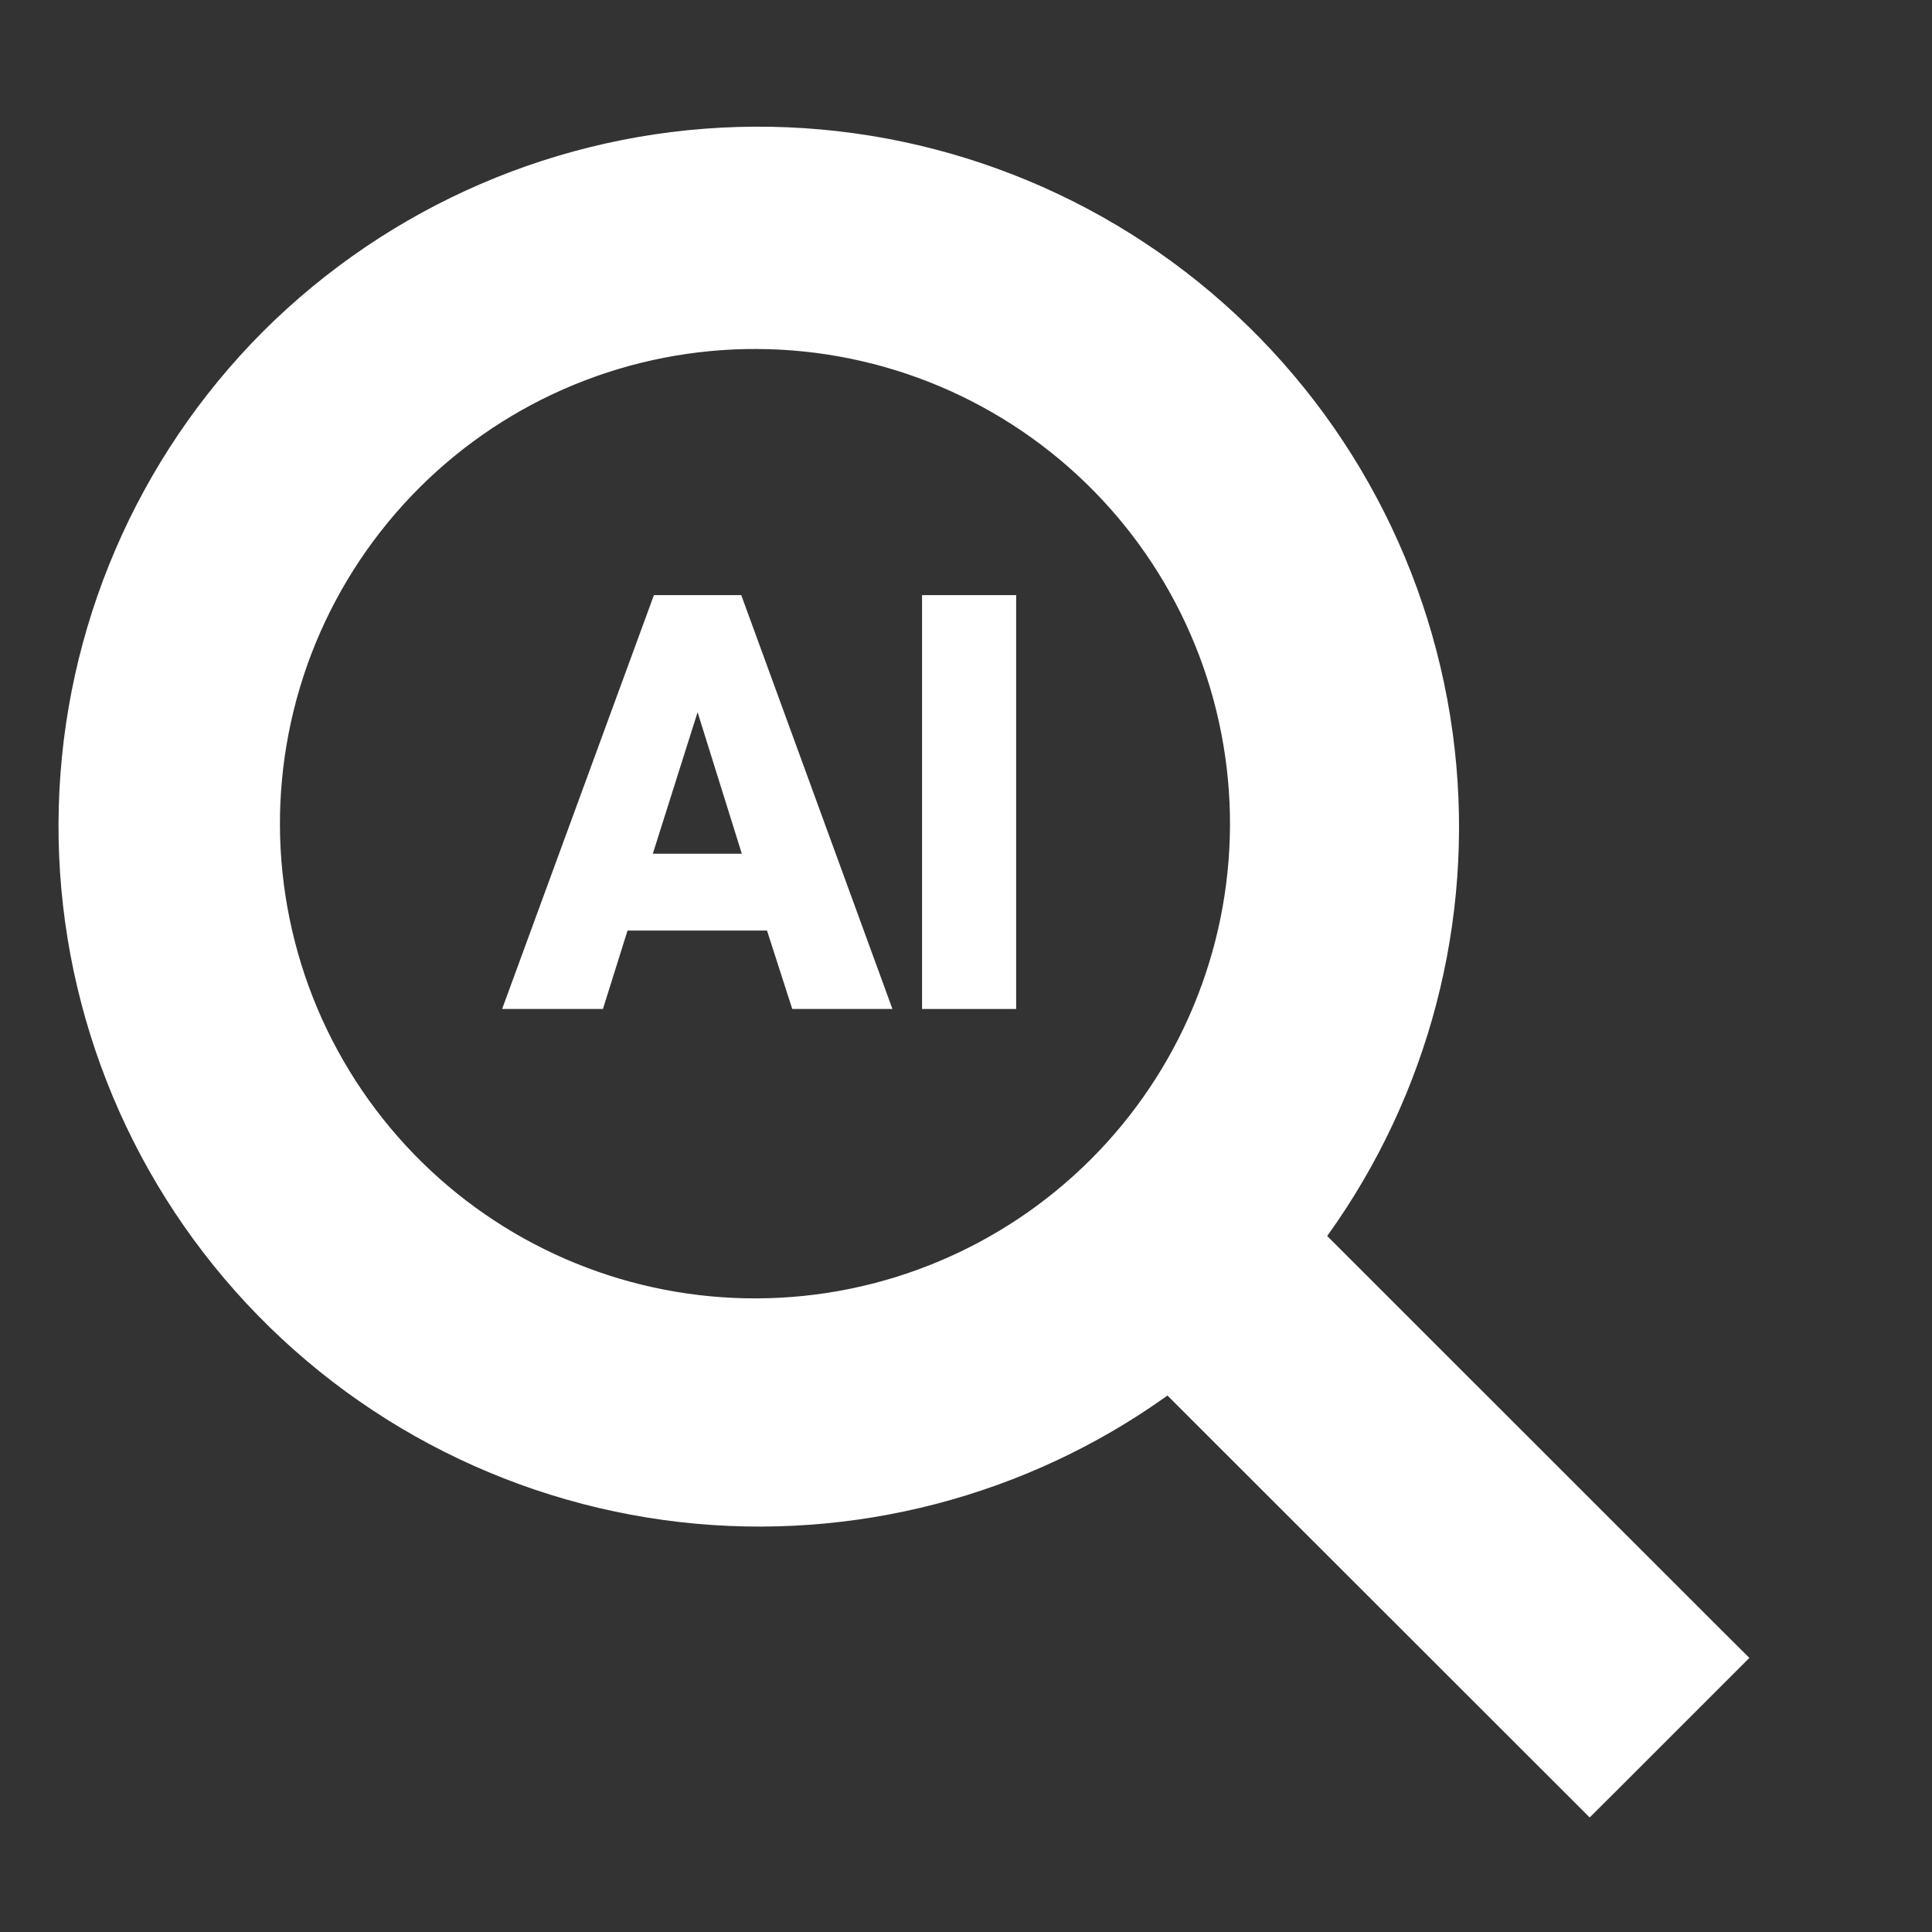 <svg width="28" height="28" viewBox="0 0 28 28" fill="none" xmlns="http://www.w3.org/2000/svg">
<rect x="0" y="0" width="28" height="28" fill="#333333" stroke="none"/>
<path d="M3.985 4.985L3.985 4.985C2.205 6.772 1.173 9.17 1.102 11.691C1.03 14.211 1.923 16.665 3.599 18.549C5.275 20.434 7.607 21.609 10.12 21.835C12.559 22.053 14.99 21.361 16.945 19.897L22.863 25.811L23.039 25.987L23.216 25.811L24.822 24.205L24.999 24.028L24.822 23.852L18.906 17.938C20.376 15.984 21.073 13.553 20.857 11.112C20.633 8.597 19.457 6.262 17.569 4.585C15.681 2.909 13.223 2.016 10.698 2.09C8.173 2.164 5.772 3.2 3.985 4.985ZM13.717 5.369C14.585 5.736 15.372 6.27 16.032 6.942C17.35 8.284 18.084 10.091 18.076 11.97C18.067 13.85 17.316 15.65 15.986 16.979C14.656 18.308 12.855 19.059 10.974 19.067C9.094 19.076 7.285 18.342 5.943 17.025C5.271 16.365 4.736 15.579 4.369 14.711C4.003 13.844 3.812 12.912 3.807 11.97C3.803 11.028 3.986 10.095 4.344 9.224C4.703 8.353 5.231 7.562 5.897 6.896C6.563 6.23 7.355 5.702 8.226 5.344C9.098 4.986 10.032 4.803 10.974 4.808C11.917 4.812 12.849 5.003 13.717 5.369Z" fill="white" stroke="white" stroke-width="0.5"/>
<path d="M13.363 8.625H14.727V14.623H13.363V8.625Z" fill="white"/>
<path d="M9.477 8.625H10.743L12.934 14.623H11.482L11.116 13.486H9.095L8.738 14.623H7.277L9.477 8.625ZM10.11 10.322L9.461 12.373H10.751L10.11 10.322Z" fill="white"/>
</svg>
